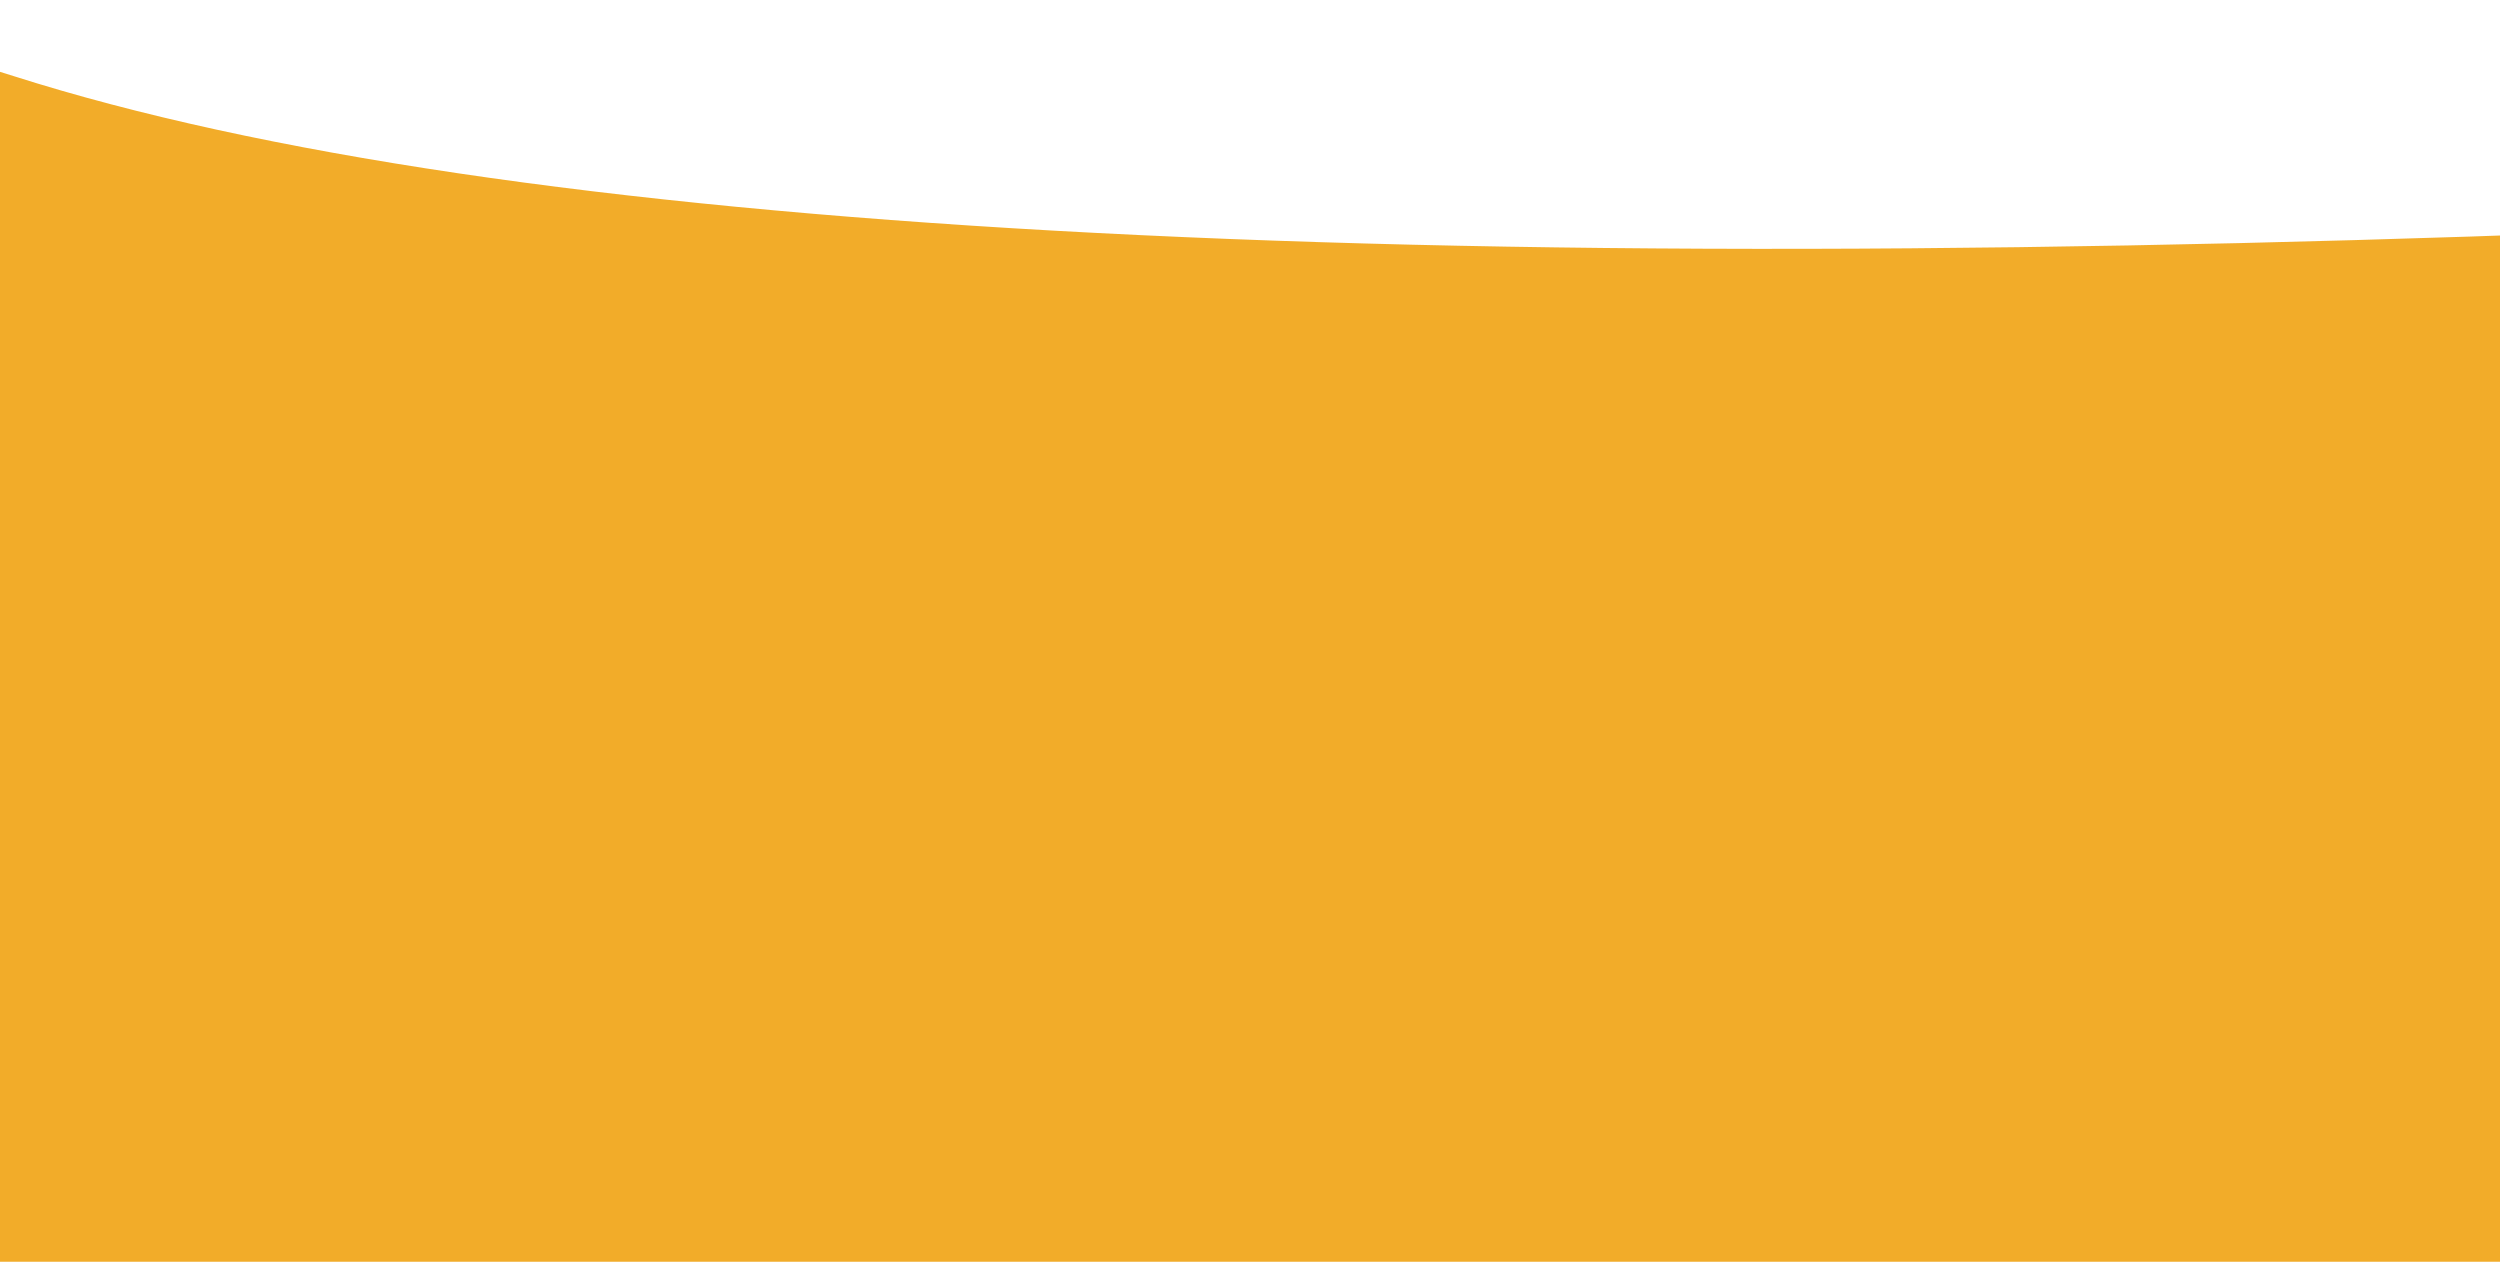 <?xml version="1.0" encoding="UTF-8"?>
<svg width="1920px" height="969px" viewBox="0 0 1920 969" version="1.1" xmlns="http://www.w3.org/2000/svg" xmlns:xlink="http://www.w3.org/1999/xlink">
    <title>Cut Assets/Supporting Pages/Who We Are/Assets/Body/juniper-mother-body-section05-background</title>
    <defs>
        <rect id="path-1" x="0" y="0" width="1920" height="777"></rect>
    </defs>
    <g id="Creative-Comps-2024-" stroke="none" stroke-width="1" fill="none" fill-rule="evenodd">
        <g id="Juniper---About-Us---2025" transform="translate(0, -4405)">
            <g id="Body" transform="translate(-286, 904)">
                <g id="Cut-Assets/Supporting-Pages/Who-We-Are/Assets/Body/juniper-mother-body-section05-background" transform="translate(0, 3501)">
                    <g id="Colors/Baby-Powder" transform="translate(286, 192)">
                        <mask id="mask-2" fill="white">
                            <use xlink:href="#path-1"></use>
                        </mask>
                        <use id="Rectangle" fill="#F2AC29" xlink:href="#path-1"></use>
                    </g>
                    <path d="M3.633,73.253 C1009.408,31.274 1699.886,69.994 2075.067,189.412 C2450.248,308.83 2469.892,245.693 2134,0 L0,0 L3.633,73.253 Z" id="Path-2-Copy-3" fill="#F2AC29" transform="translate(1186, 124) scale(-1, -1) translate(-1186, -124)"></path>
                </g>
            </g>
        </g>
    </g>
</svg>
